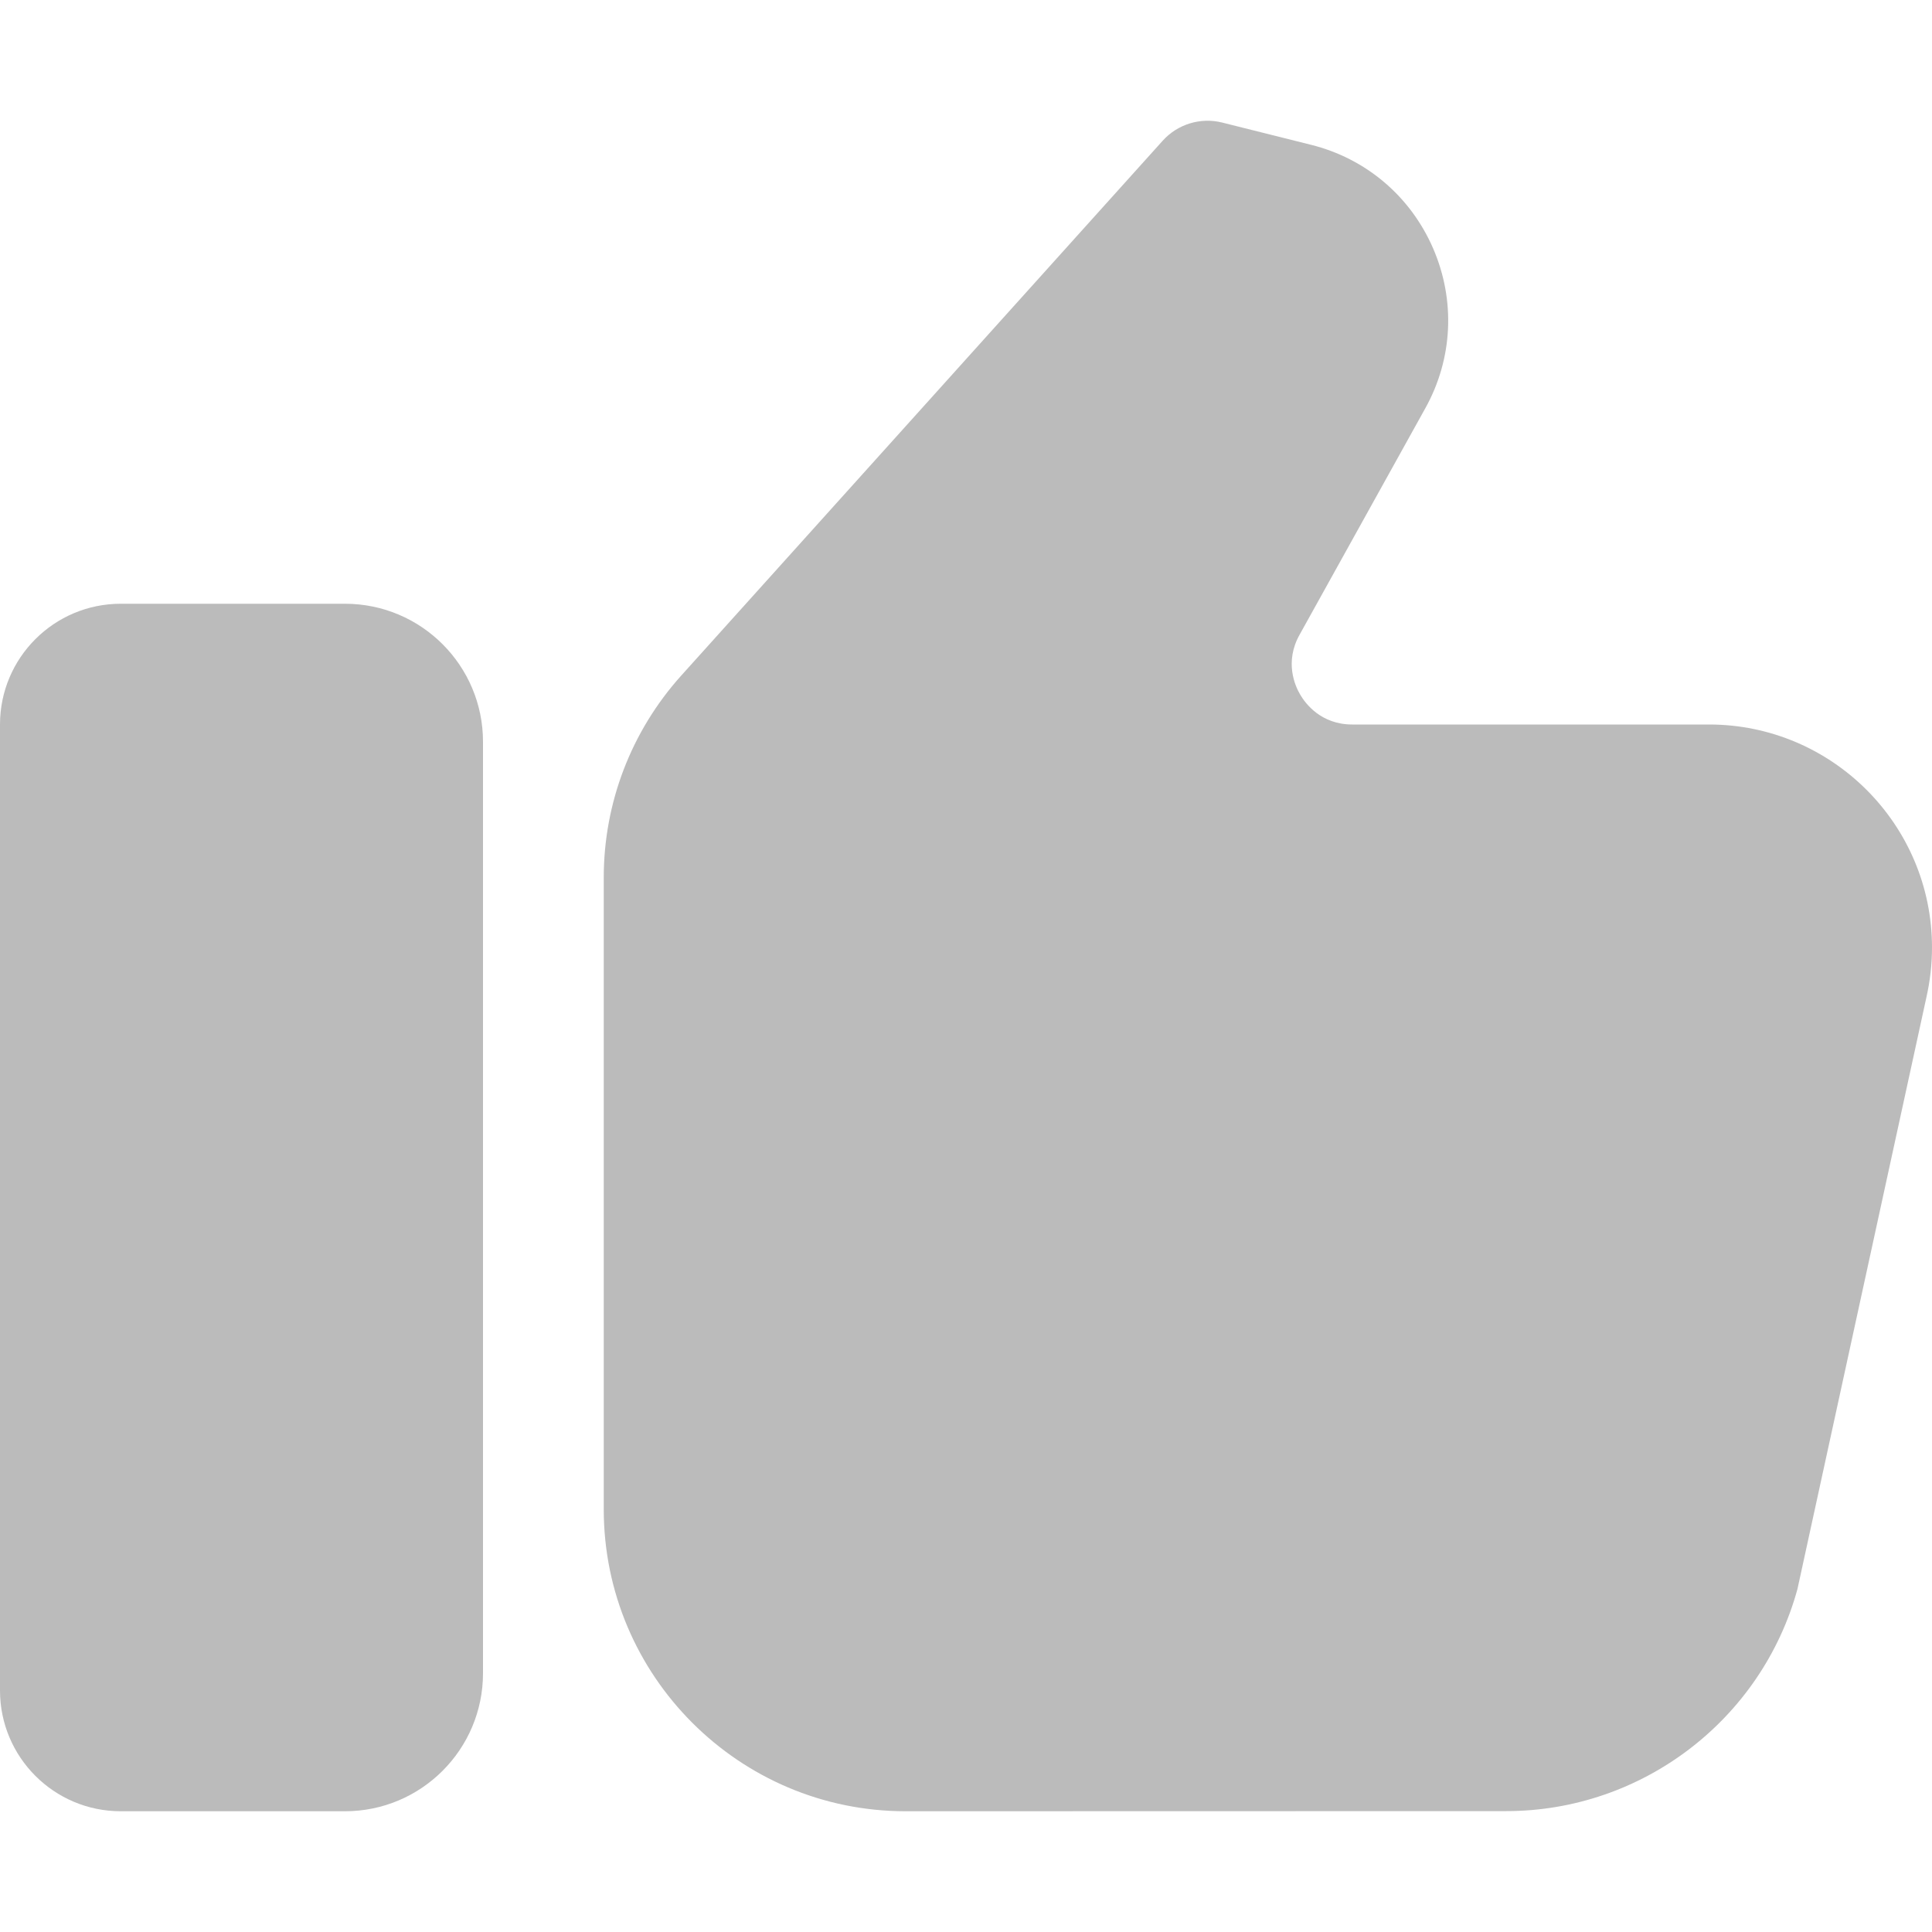 <svg width="14" height="14" viewBox="0 0 14 14" fill="none" xmlns="http://www.w3.org/2000/svg">
<g clip-path="url(#clip0_5465_47743)">
<path d="M0 5.25V12.25C0 12.733 0.392 13.125 0.875 13.125H2.5C3.052 13.125 3.5 12.677 3.5 12.125V5.375C3.5 4.823 3.052 4.375 2.5 4.375H0.875C0.392 4.375 0 4.767 0 5.25Z" fill="#BBBBBB"/>
<path d="M12.384 5.25H9.799C9.573 5.25 9.46 5.099 9.422 5.034C9.384 4.97 9.307 4.797 9.417 4.6L10.328 2.959C10.528 2.6 10.548 2.177 10.385 1.8C10.221 1.422 9.898 1.148 9.499 1.049L8.856 0.888C8.7 0.849 8.534 0.899 8.425 1.02L4.936 4.896C4.574 5.299 4.375 5.818 4.375 6.359V10.937C4.375 12.144 5.356 13.125 6.562 13.125L10.915 13.124C11.898 13.124 12.765 12.463 13.025 11.515L13.959 7.229C13.986 7.11 14 6.988 14 6.866C14 5.975 13.275 5.25 12.384 5.25Z" fill="#BBBBBB"/>
</g>
<defs>
<clipPath id="clip0_5465_47743">
<rect width="14" height="14" fill="white"/>
</clipPath>
</defs>
</svg>